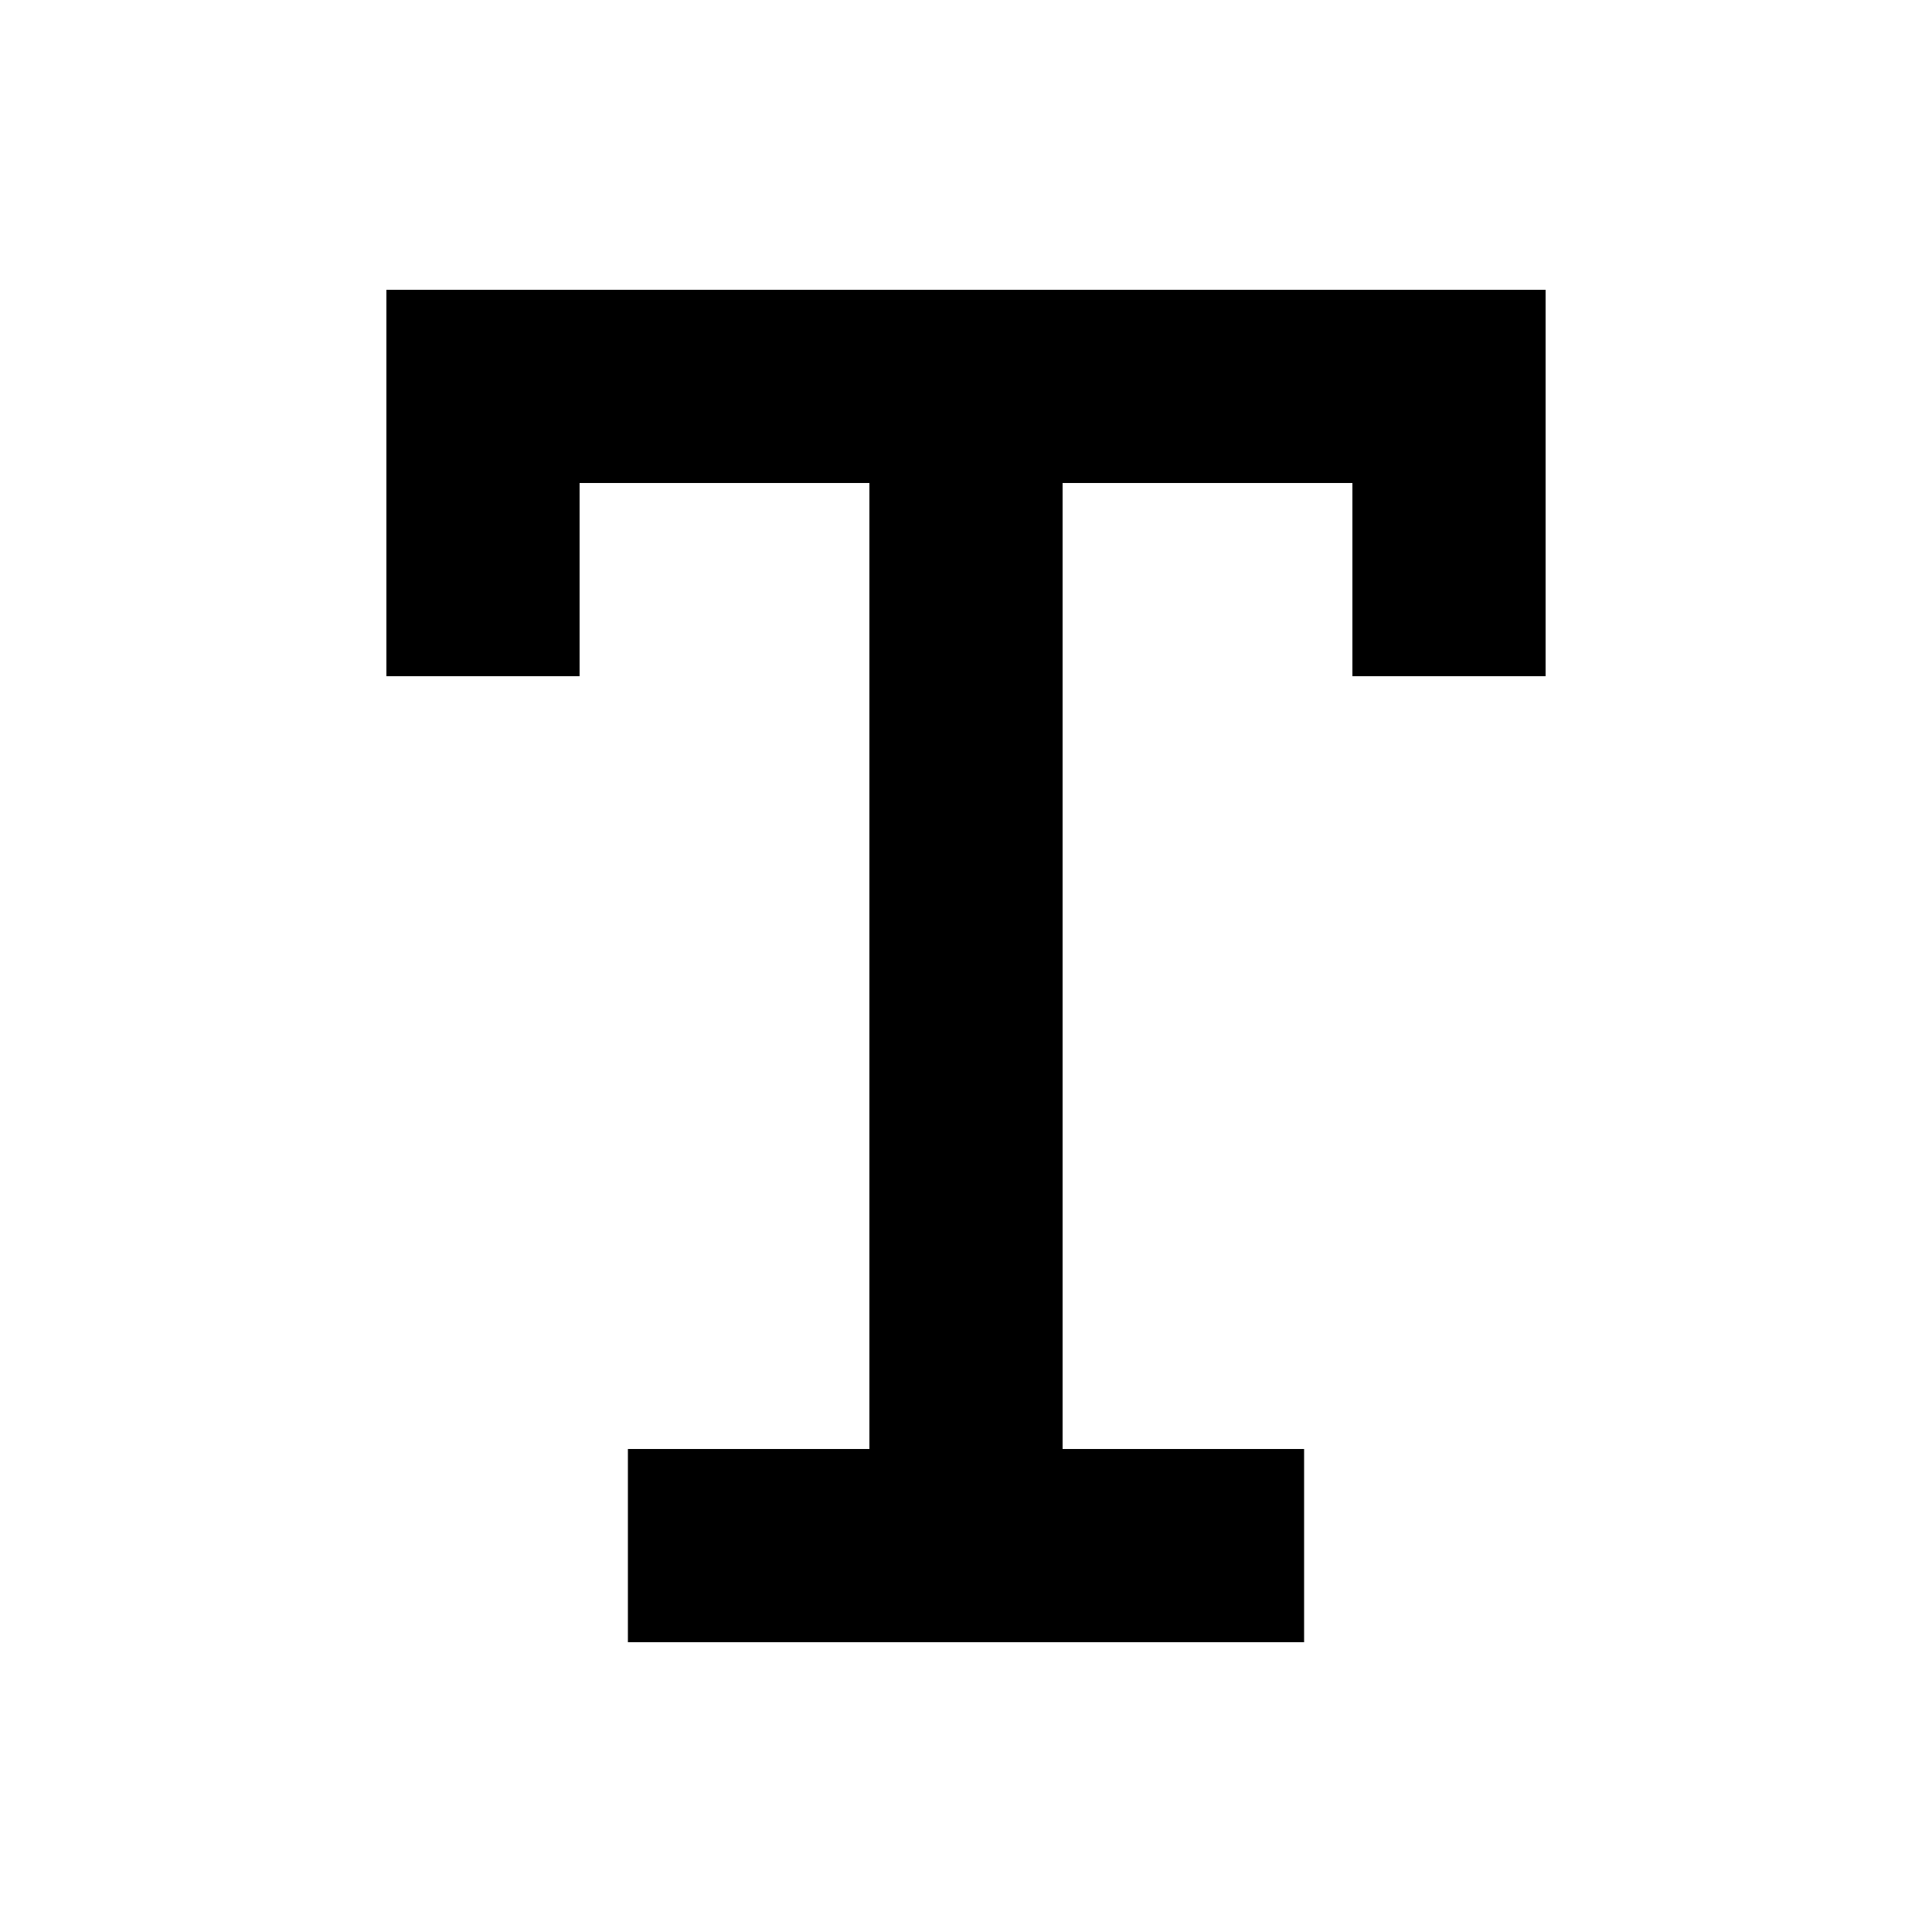 <svg xmlns="http://www.w3.org/2000/svg" viewBox="0 0 640 640"><!--! Font Awesome Pro 7.1.0 by @fontawesome - https://fontawesome.com License - https://fontawesome.com/license (Commercial License) Copyright 2025 Fonticons, Inc. --><path fill="currentColor" d="M128 96L512 96L512 224L448 224L448 160L352 160L352 480L432 480L432 544L208 544L208 480L288 480L288 160L192 160L192 224L128 224L128 96z"/></svg>